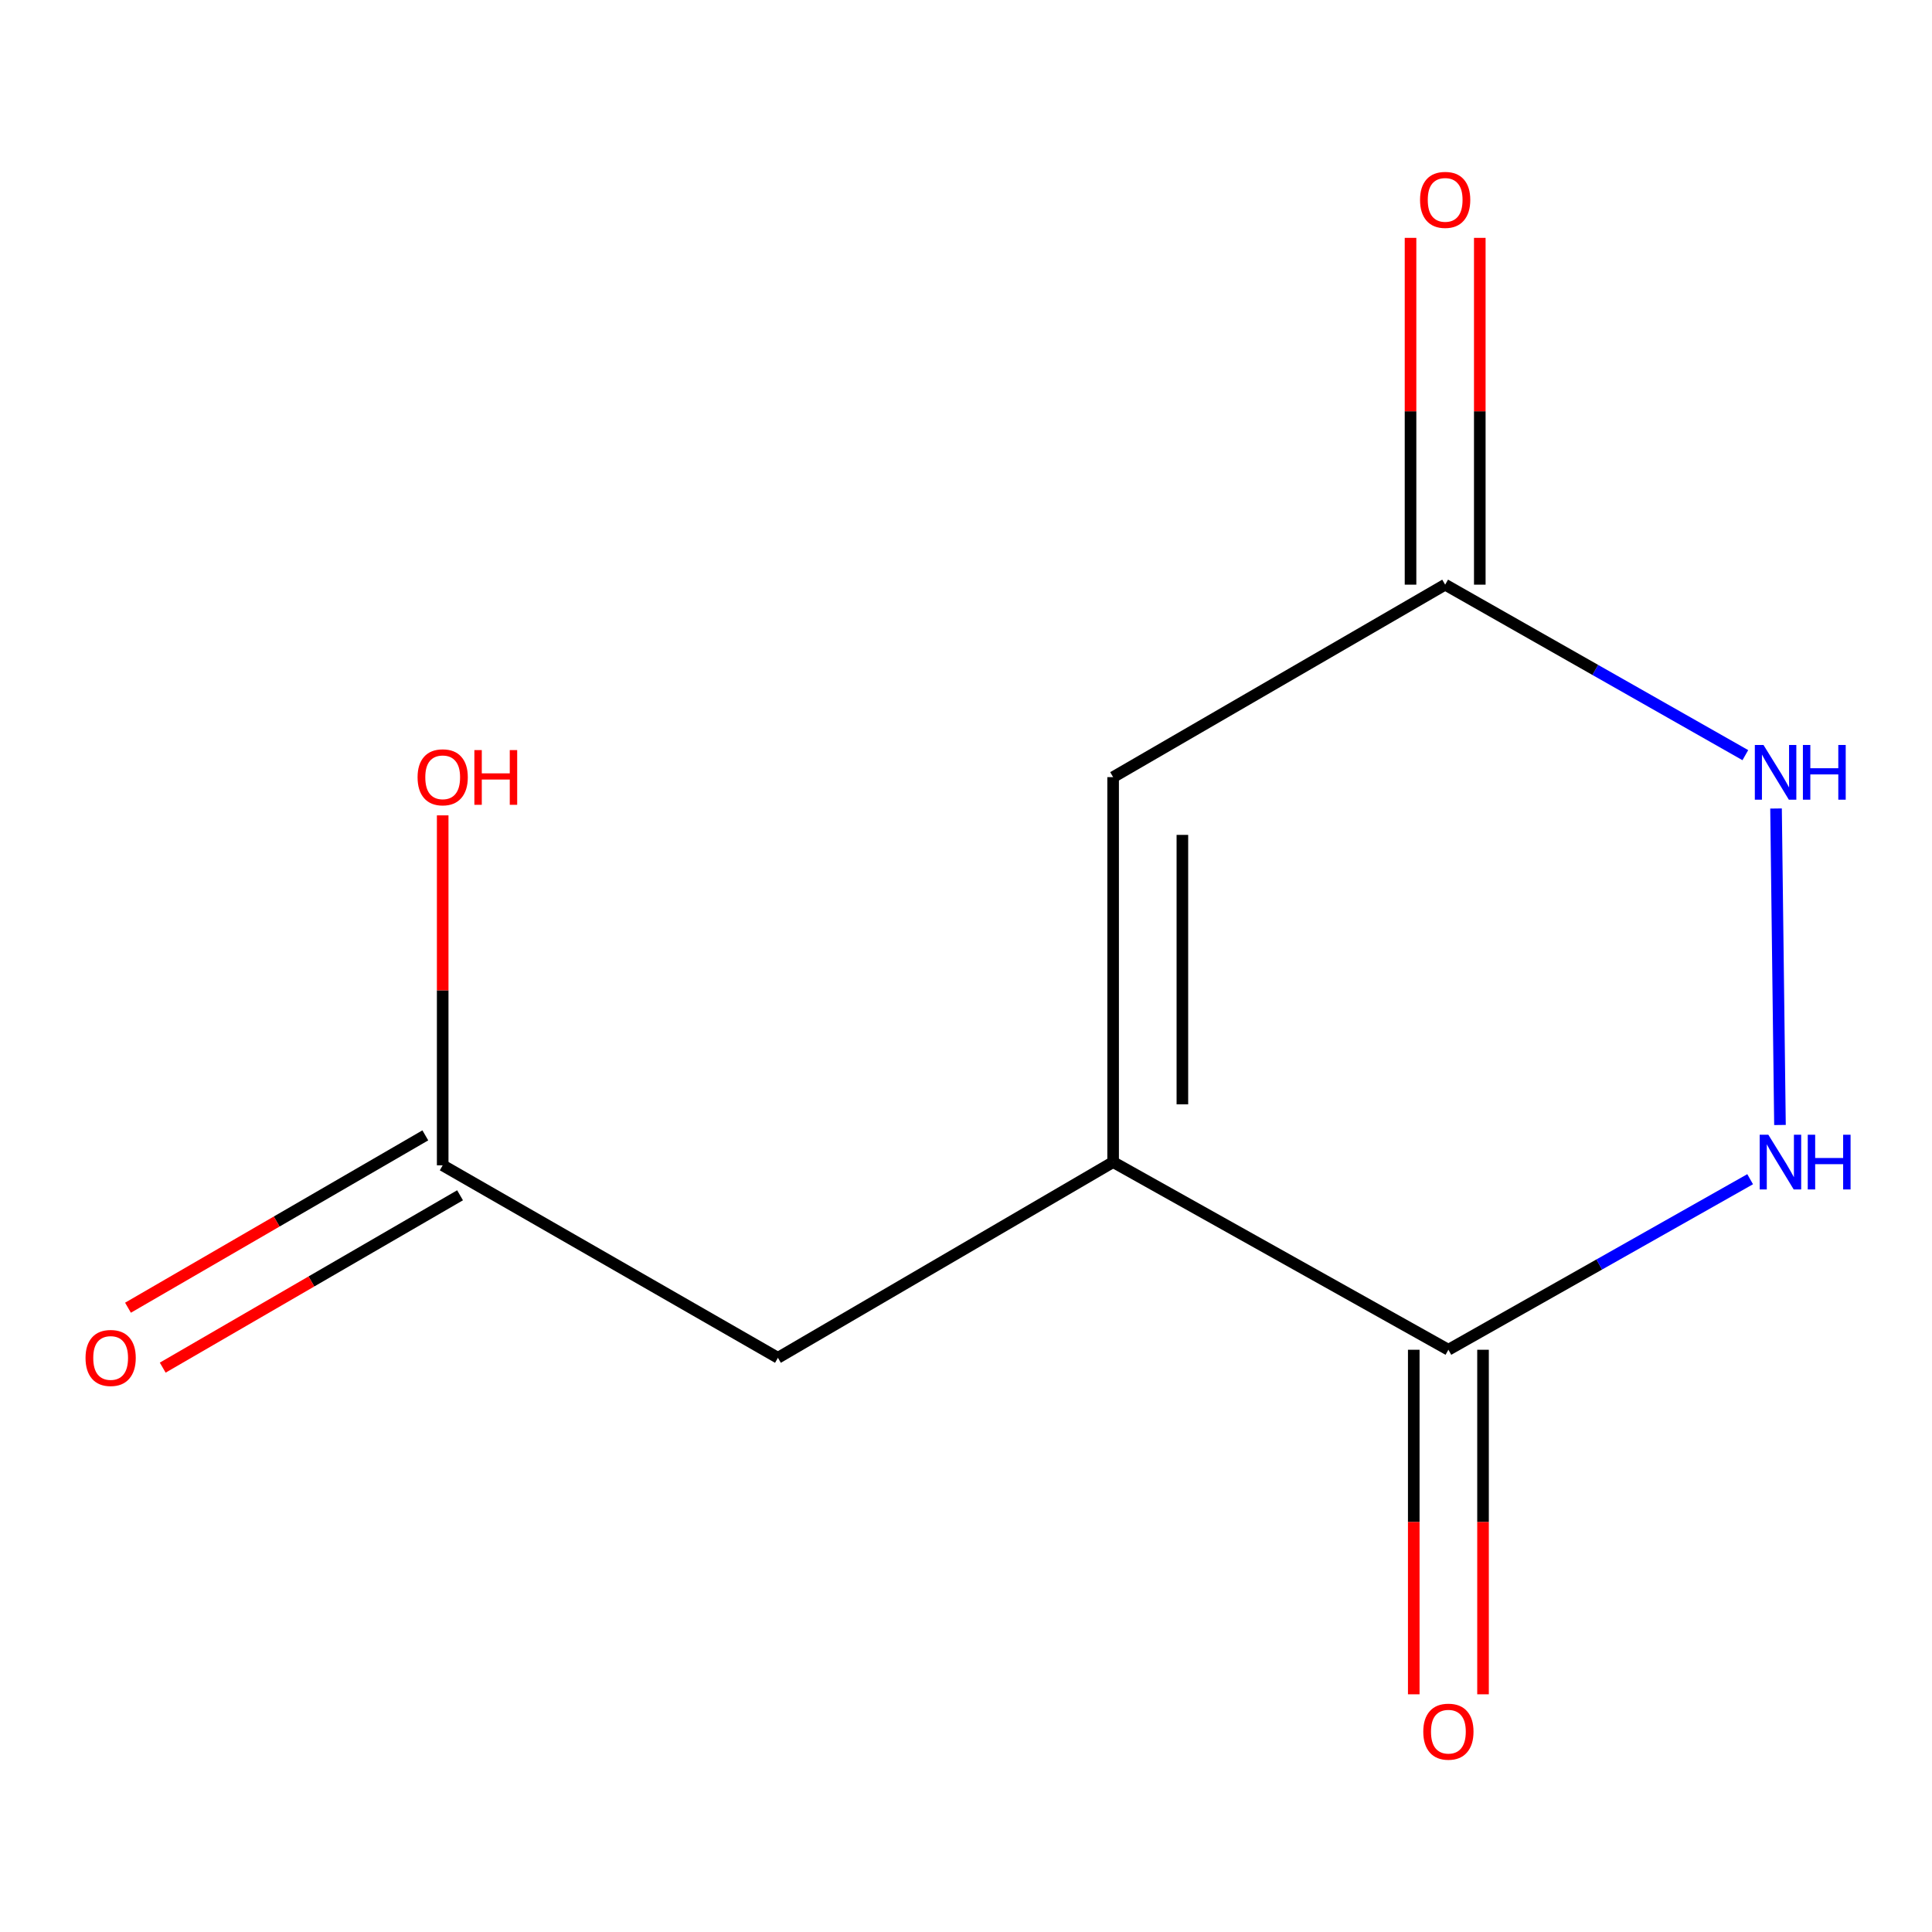 <?xml version='1.0' encoding='iso-8859-1'?>
<svg version='1.1' baseProfile='full'
              xmlns='http://www.w3.org/2000/svg'
                      xmlns:rdkit='http://www.rdkit.org/xml'
                      xmlns:xlink='http://www.w3.org/1999/xlink'
                  xml:space='preserve'
width='1000px' height='1000px' viewBox='0 0 1000 1000'>
<!-- END OF HEADER -->
<rect style='opacity:1.0;fill:#FFFFFF;stroke:none' width='1000' height='1000' x='0' y='0'> </rect>
<path class='bond-0' d='M 576.149,601.496 L 749.686,698.631' style='fill:none;fill-rule:evenodd;stroke:#000000;stroke-width:6px;stroke-linecap:butt;stroke-linejoin:miter;stroke-opacity:1' />
<path class='bond-3' d='M 576.149,601.496 L 576.149,402.247' style='fill:none;fill-rule:evenodd;stroke:#000000;stroke-width:6px;stroke-linecap:butt;stroke-linejoin:miter;stroke-opacity:1' />
<path class='bond-3' d='M 611.999,571.609 L 611.999,432.134' style='fill:none;fill-rule:evenodd;stroke:#000000;stroke-width:6px;stroke-linecap:butt;stroke-linejoin:miter;stroke-opacity:1' />
<path class='bond-5' d='M 576.149,601.496 L 402.652,702.794' style='fill:none;fill-rule:evenodd;stroke:#000000;stroke-width:6px;stroke-linecap:butt;stroke-linejoin:miter;stroke-opacity:1' />
<path class='bond-1' d='M 749.686,698.631 L 827.78,654.494' style='fill:none;fill-rule:evenodd;stroke:#000000;stroke-width:6px;stroke-linecap:butt;stroke-linejoin:miter;stroke-opacity:1' />
<path class='bond-1' d='M 827.78,654.494 L 905.874,610.356' style='fill:none;fill-rule:evenodd;stroke:#0000FF;stroke-width:6px;stroke-linecap:butt;stroke-linejoin:miter;stroke-opacity:1' />
<path class='bond-7' d='M 731.76,698.631 L 731.76,787.8' style='fill:none;fill-rule:evenodd;stroke:#000000;stroke-width:6px;stroke-linecap:butt;stroke-linejoin:miter;stroke-opacity:1' />
<path class='bond-7' d='M 731.76,787.8 L 731.76,876.968' style='fill:none;fill-rule:evenodd;stroke:#FF0000;stroke-width:6px;stroke-linecap:butt;stroke-linejoin:miter;stroke-opacity:1' />
<path class='bond-7' d='M 767.611,698.631 L 767.611,787.8' style='fill:none;fill-rule:evenodd;stroke:#000000;stroke-width:6px;stroke-linecap:butt;stroke-linejoin:miter;stroke-opacity:1' />
<path class='bond-7' d='M 767.611,787.8 L 767.611,876.968' style='fill:none;fill-rule:evenodd;stroke:#FF0000;stroke-width:6px;stroke-linecap:butt;stroke-linejoin:miter;stroke-opacity:1' />
<path class='bond-11' d='M 921.31,582.292 L 919.273,418.481' style='fill:none;fill-rule:evenodd;stroke:#0000FF;stroke-width:6px;stroke-linecap:butt;stroke-linejoin:miter;stroke-opacity:1' />
<path class='bond-2' d='M 903.383,390.864 L 825.697,346.743' style='fill:none;fill-rule:evenodd;stroke:#0000FF;stroke-width:6px;stroke-linecap:butt;stroke-linejoin:miter;stroke-opacity:1' />
<path class='bond-2' d='M 825.697,346.743 L 748.012,302.622' style='fill:none;fill-rule:evenodd;stroke:#000000;stroke-width:6px;stroke-linecap:butt;stroke-linejoin:miter;stroke-opacity:1' />
<path class='bond-4' d='M 576.149,402.247 L 748.012,302.622' style='fill:none;fill-rule:evenodd;stroke:#000000;stroke-width:6px;stroke-linecap:butt;stroke-linejoin:miter;stroke-opacity:1' />
<path class='bond-8' d='M 765.938,302.622 L 765.938,212.868' style='fill:none;fill-rule:evenodd;stroke:#000000;stroke-width:6px;stroke-linecap:butt;stroke-linejoin:miter;stroke-opacity:1' />
<path class='bond-8' d='M 765.938,212.868 L 765.938,123.114' style='fill:none;fill-rule:evenodd;stroke:#FF0000;stroke-width:6px;stroke-linecap:butt;stroke-linejoin:miter;stroke-opacity:1' />
<path class='bond-8' d='M 730.087,302.622 L 730.087,212.868' style='fill:none;fill-rule:evenodd;stroke:#000000;stroke-width:6px;stroke-linecap:butt;stroke-linejoin:miter;stroke-opacity:1' />
<path class='bond-8' d='M 730.087,212.868 L 730.087,123.114' style='fill:none;fill-rule:evenodd;stroke:#FF0000;stroke-width:6px;stroke-linecap:butt;stroke-linejoin:miter;stroke-opacity:1' />
<path class='bond-6' d='M 402.652,702.794 L 229.135,603.169' style='fill:none;fill-rule:evenodd;stroke:#000000;stroke-width:6px;stroke-linecap:butt;stroke-linejoin:miter;stroke-opacity:1' />
<path class='bond-9' d='M 220.145,587.661 L 143.197,632.266' style='fill:none;fill-rule:evenodd;stroke:#000000;stroke-width:6px;stroke-linecap:butt;stroke-linejoin:miter;stroke-opacity:1' />
<path class='bond-9' d='M 143.197,632.266 L 66.248,676.871' style='fill:none;fill-rule:evenodd;stroke:#FF0000;stroke-width:6px;stroke-linecap:butt;stroke-linejoin:miter;stroke-opacity:1' />
<path class='bond-9' d='M 238.125,618.677 L 161.176,663.282' style='fill:none;fill-rule:evenodd;stroke:#000000;stroke-width:6px;stroke-linecap:butt;stroke-linejoin:miter;stroke-opacity:1' />
<path class='bond-9' d='M 161.176,663.282 L 84.227,707.888' style='fill:none;fill-rule:evenodd;stroke:#FF0000;stroke-width:6px;stroke-linecap:butt;stroke-linejoin:miter;stroke-opacity:1' />
<path class='bond-10' d='M 229.135,603.169 L 229.135,512.599' style='fill:none;fill-rule:evenodd;stroke:#000000;stroke-width:6px;stroke-linecap:butt;stroke-linejoin:miter;stroke-opacity:1' />
<path class='bond-10' d='M 229.135,512.599 L 229.135,422.03' style='fill:none;fill-rule:evenodd;stroke:#FF0000;stroke-width:6px;stroke-linecap:butt;stroke-linejoin:miter;stroke-opacity:1' />
<path  class='atom-2' d='M 915.289 587.336
L 924.569 602.336
Q 925.489 603.816, 926.969 606.496
Q 928.449 609.176, 928.529 609.336
L 928.529 587.336
L 932.289 587.336
L 932.289 615.656
L 928.409 615.656
L 918.449 599.256
Q 917.289 597.336, 916.049 595.136
Q 914.849 592.936, 914.489 592.256
L 914.489 615.656
L 910.809 615.656
L 910.809 587.336
L 915.289 587.336
' fill='#0000FF'/>
<path  class='atom-2' d='M 935.689 587.336
L 939.529 587.336
L 939.529 599.376
L 954.009 599.376
L 954.009 587.336
L 957.849 587.336
L 957.849 615.656
L 954.009 615.656
L 954.009 602.576
L 939.529 602.576
L 939.529 615.656
L 935.689 615.656
L 935.689 587.336
' fill='#0000FF'/>
<path  class='atom-3' d='M 912.78 385.597
L 922.06 400.597
Q 922.98 402.077, 924.46 404.757
Q 925.94 407.437, 926.02 407.597
L 926.02 385.597
L 929.78 385.597
L 929.78 413.917
L 925.9 413.917
L 915.94 397.517
Q 914.78 395.597, 913.54 393.397
Q 912.34 391.197, 911.98 390.517
L 911.98 413.917
L 908.3 413.917
L 908.3 385.597
L 912.78 385.597
' fill='#0000FF'/>
<path  class='atom-3' d='M 933.18 385.597
L 937.02 385.597
L 937.02 397.637
L 951.5 397.637
L 951.5 385.597
L 955.34 385.597
L 955.34 413.917
L 951.5 413.917
L 951.5 400.837
L 937.02 400.837
L 937.02 413.917
L 933.18 413.917
L 933.18 385.597
' fill='#0000FF'/>
<path  class='atom-8' d='M 736.686 896.308
Q 736.686 889.508, 740.046 885.708
Q 743.406 881.908, 749.686 881.908
Q 755.966 881.908, 759.326 885.708
Q 762.686 889.508, 762.686 896.308
Q 762.686 903.188, 759.286 907.108
Q 755.886 910.988, 749.686 910.988
Q 743.446 910.988, 740.046 907.108
Q 736.686 903.228, 736.686 896.308
M 749.686 907.788
Q 754.006 907.788, 756.326 904.908
Q 758.686 901.988, 758.686 896.308
Q 758.686 890.748, 756.326 887.948
Q 754.006 885.108, 749.686 885.108
Q 745.366 885.108, 743.006 887.908
Q 740.686 890.708, 740.686 896.308
Q 740.686 902.028, 743.006 904.908
Q 745.366 907.788, 749.686 907.788
' fill='#FF0000'/>
<path  class='atom-9' d='M 735.012 103.452
Q 735.012 96.652, 738.372 92.852
Q 741.732 89.052, 748.012 89.052
Q 754.292 89.052, 757.652 92.852
Q 761.012 96.652, 761.012 103.452
Q 761.012 110.332, 757.612 114.252
Q 754.212 118.132, 748.012 118.132
Q 741.772 118.132, 738.372 114.252
Q 735.012 110.372, 735.012 103.452
M 748.012 114.932
Q 752.332 114.932, 754.652 112.052
Q 757.012 109.132, 757.012 103.452
Q 757.012 97.892, 754.652 95.092
Q 752.332 92.252, 748.012 92.252
Q 743.692 92.252, 741.332 95.052
Q 739.012 97.852, 739.012 103.452
Q 739.012 109.172, 741.332 112.052
Q 743.692 114.932, 748.012 114.932
' fill='#FF0000'/>
<path  class='atom-10' d='M 44.271 702.874
Q 44.271 696.074, 47.631 692.274
Q 50.991 688.474, 57.271 688.474
Q 63.551 688.474, 66.911 692.274
Q 70.271 696.074, 70.271 702.874
Q 70.271 709.754, 66.871 713.674
Q 63.471 717.554, 57.271 717.554
Q 51.031 717.554, 47.631 713.674
Q 44.271 709.794, 44.271 702.874
M 57.271 714.354
Q 61.591 714.354, 63.911 711.474
Q 66.271 708.554, 66.271 702.874
Q 66.271 697.314, 63.911 694.514
Q 61.591 691.674, 57.271 691.674
Q 52.951 691.674, 50.591 694.474
Q 48.271 697.274, 48.271 702.874
Q 48.271 708.594, 50.591 711.474
Q 52.951 714.354, 57.271 714.354
' fill='#FF0000'/>
<path  class='atom-11' d='M 216.135 402.327
Q 216.135 395.527, 219.495 391.727
Q 222.855 387.927, 229.135 387.927
Q 235.415 387.927, 238.775 391.727
Q 242.135 395.527, 242.135 402.327
Q 242.135 409.207, 238.735 413.127
Q 235.335 417.007, 229.135 417.007
Q 222.895 417.007, 219.495 413.127
Q 216.135 409.247, 216.135 402.327
M 229.135 413.807
Q 233.455 413.807, 235.775 410.927
Q 238.135 408.007, 238.135 402.327
Q 238.135 396.767, 235.775 393.967
Q 233.455 391.127, 229.135 391.127
Q 224.815 391.127, 222.455 393.927
Q 220.135 396.727, 220.135 402.327
Q 220.135 408.047, 222.455 410.927
Q 224.815 413.807, 229.135 413.807
' fill='#FF0000'/>
<path  class='atom-11' d='M 245.535 388.247
L 249.375 388.247
L 249.375 400.287
L 263.855 400.287
L 263.855 388.247
L 267.695 388.247
L 267.695 416.567
L 263.855 416.567
L 263.855 403.487
L 249.375 403.487
L 249.375 416.567
L 245.535 416.567
L 245.535 388.247
' fill='#FF0000'/>
</svg>
